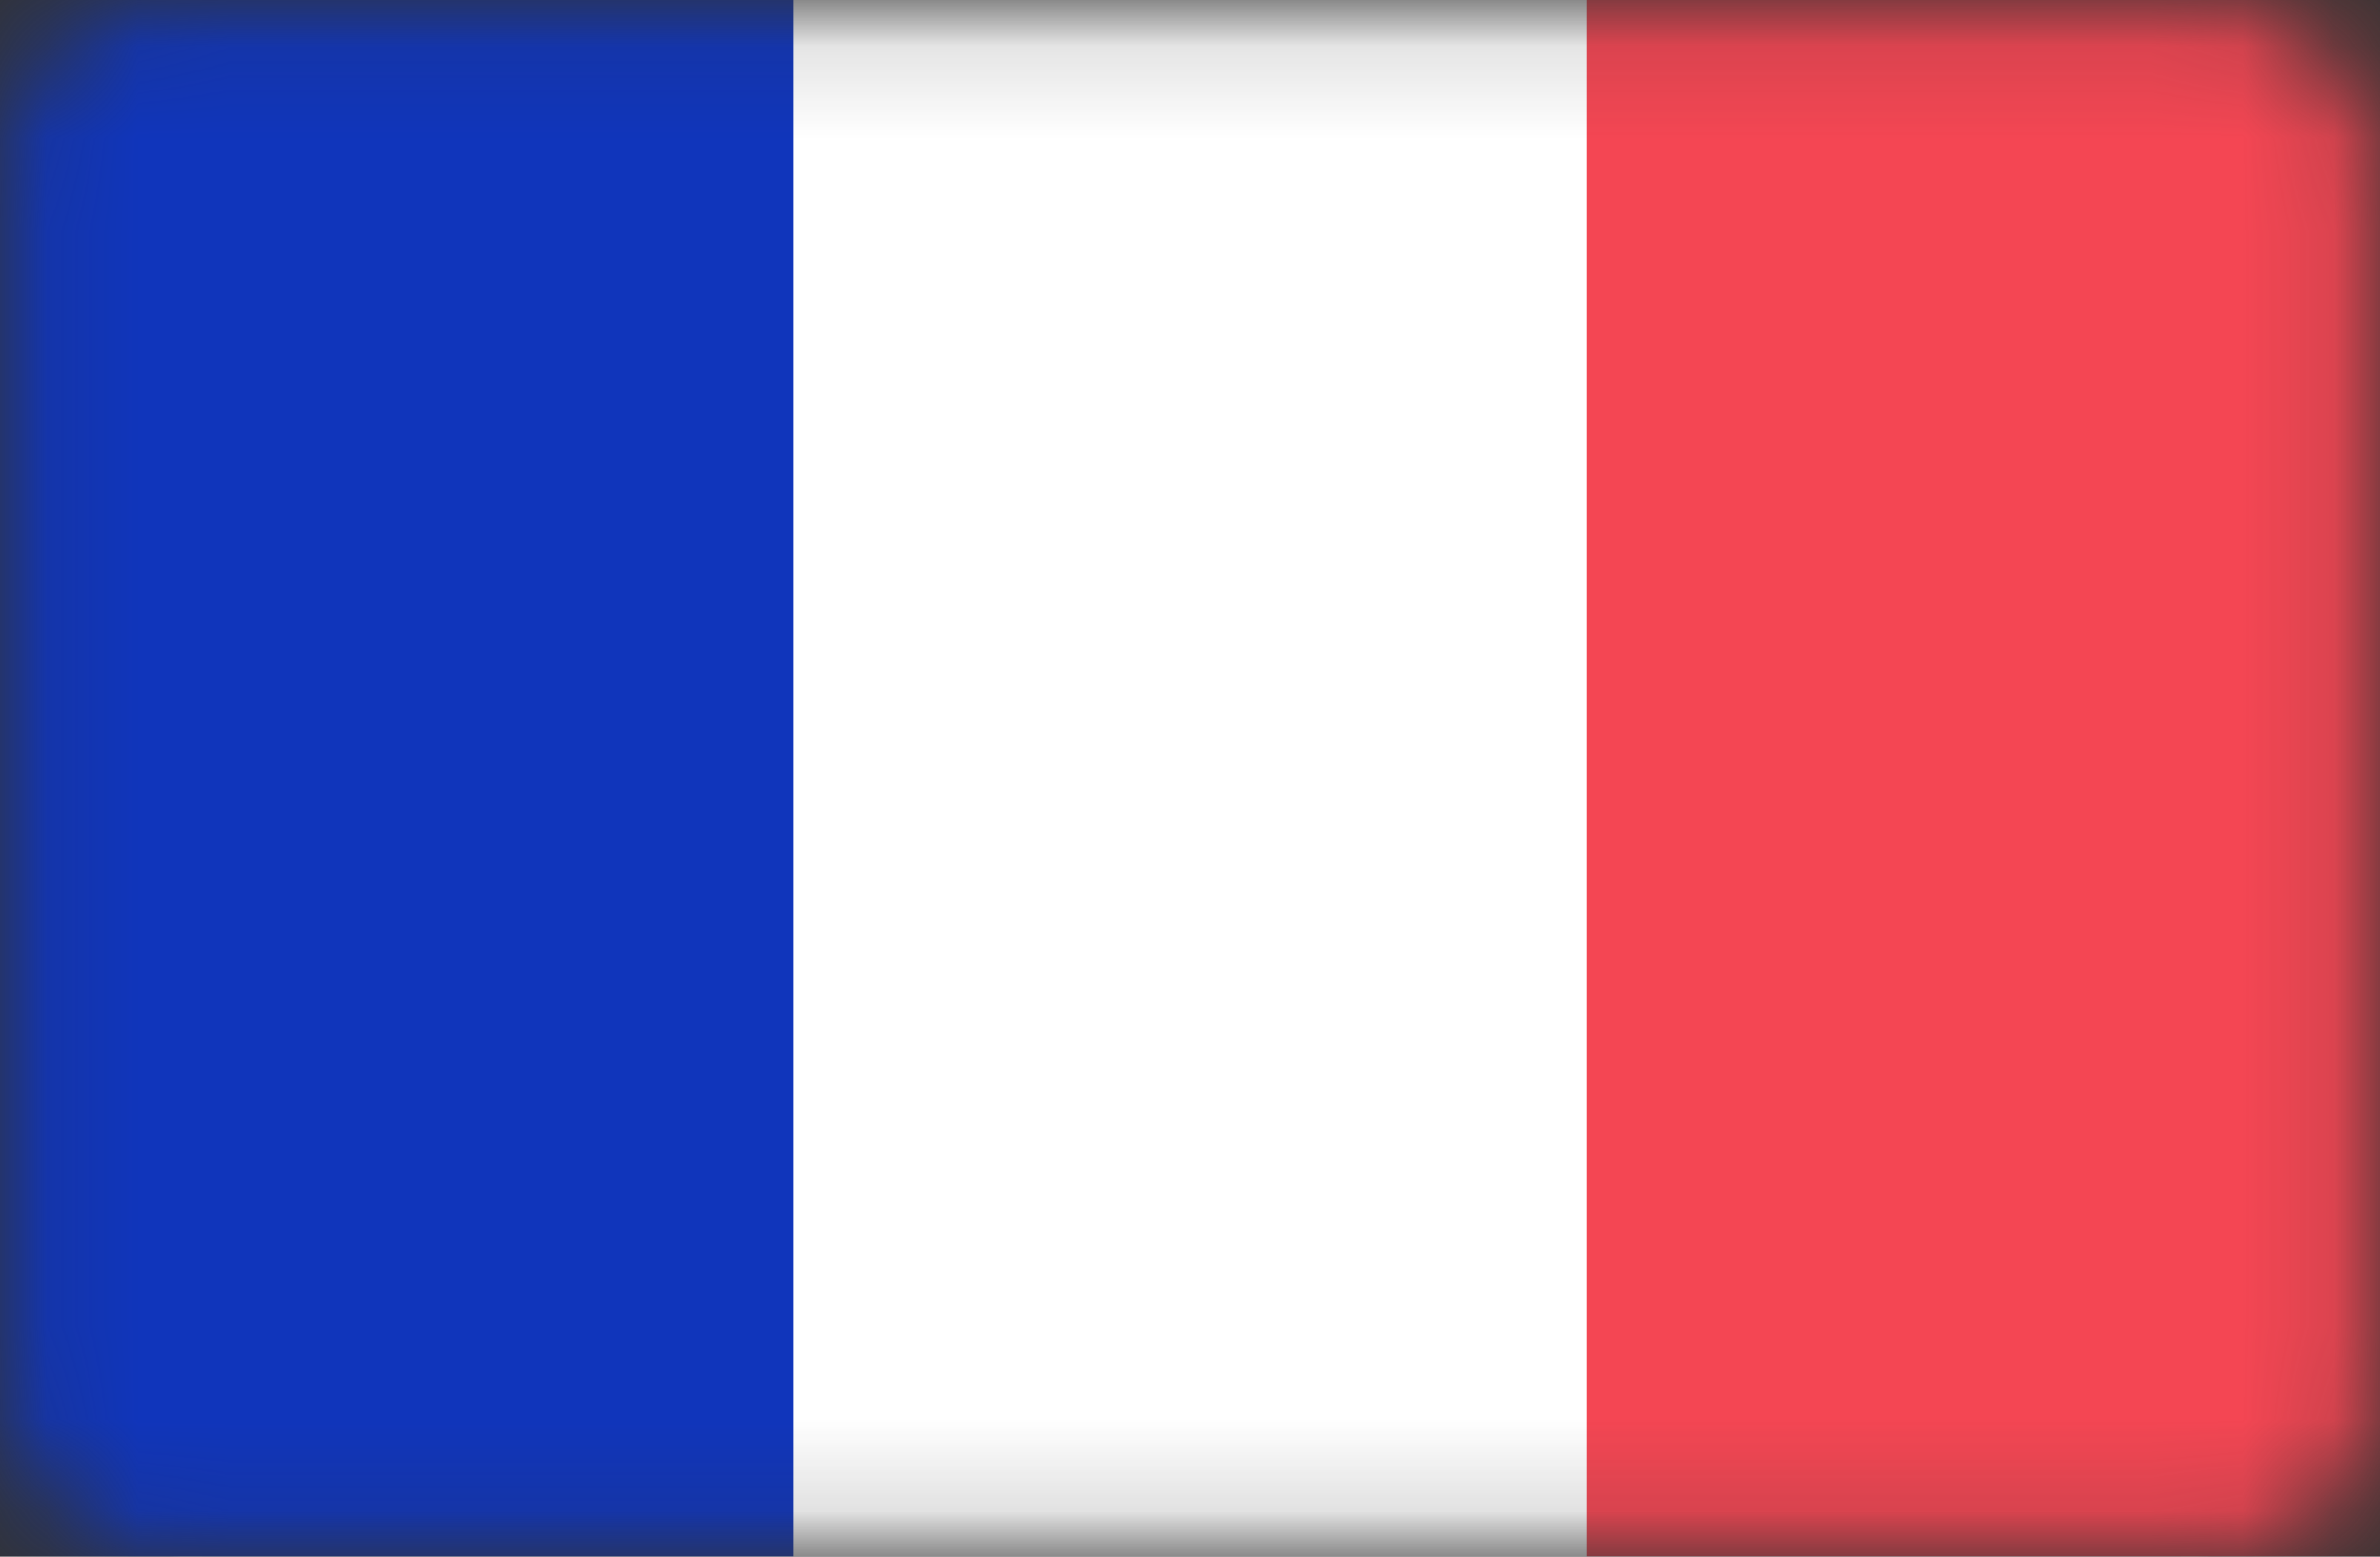 <svg width="26" height="17" viewBox="0 0 26 17" fill="none" xmlns="http://www.w3.org/2000/svg">
<rect x="0" y="0" width="26" height="17" fill="#333333" stroke="none"/>
<mask id="mask0_2440_1747" style="mask-type:alpha" maskUnits="userSpaceOnUse" x="0" y="0" width="26" height="17">
<rect x="0.25" y="0.25" width="25.5" height="16.5" rx="1.75" fill="white" stroke="white" stroke-width="0.5"/>
</mask>
<g mask="url(#mask0_2440_1747)">
<rect width="26" height="17" rx="2" fill="white"/>
<rect x="17.334" width="8.667" height="17" fill="#F44653"/>
<path fill-rule="evenodd" clip-rule="evenodd" d="M0 17H8.667V0H0V17Z" fill="#1035BB"/>
</g>
</svg>
